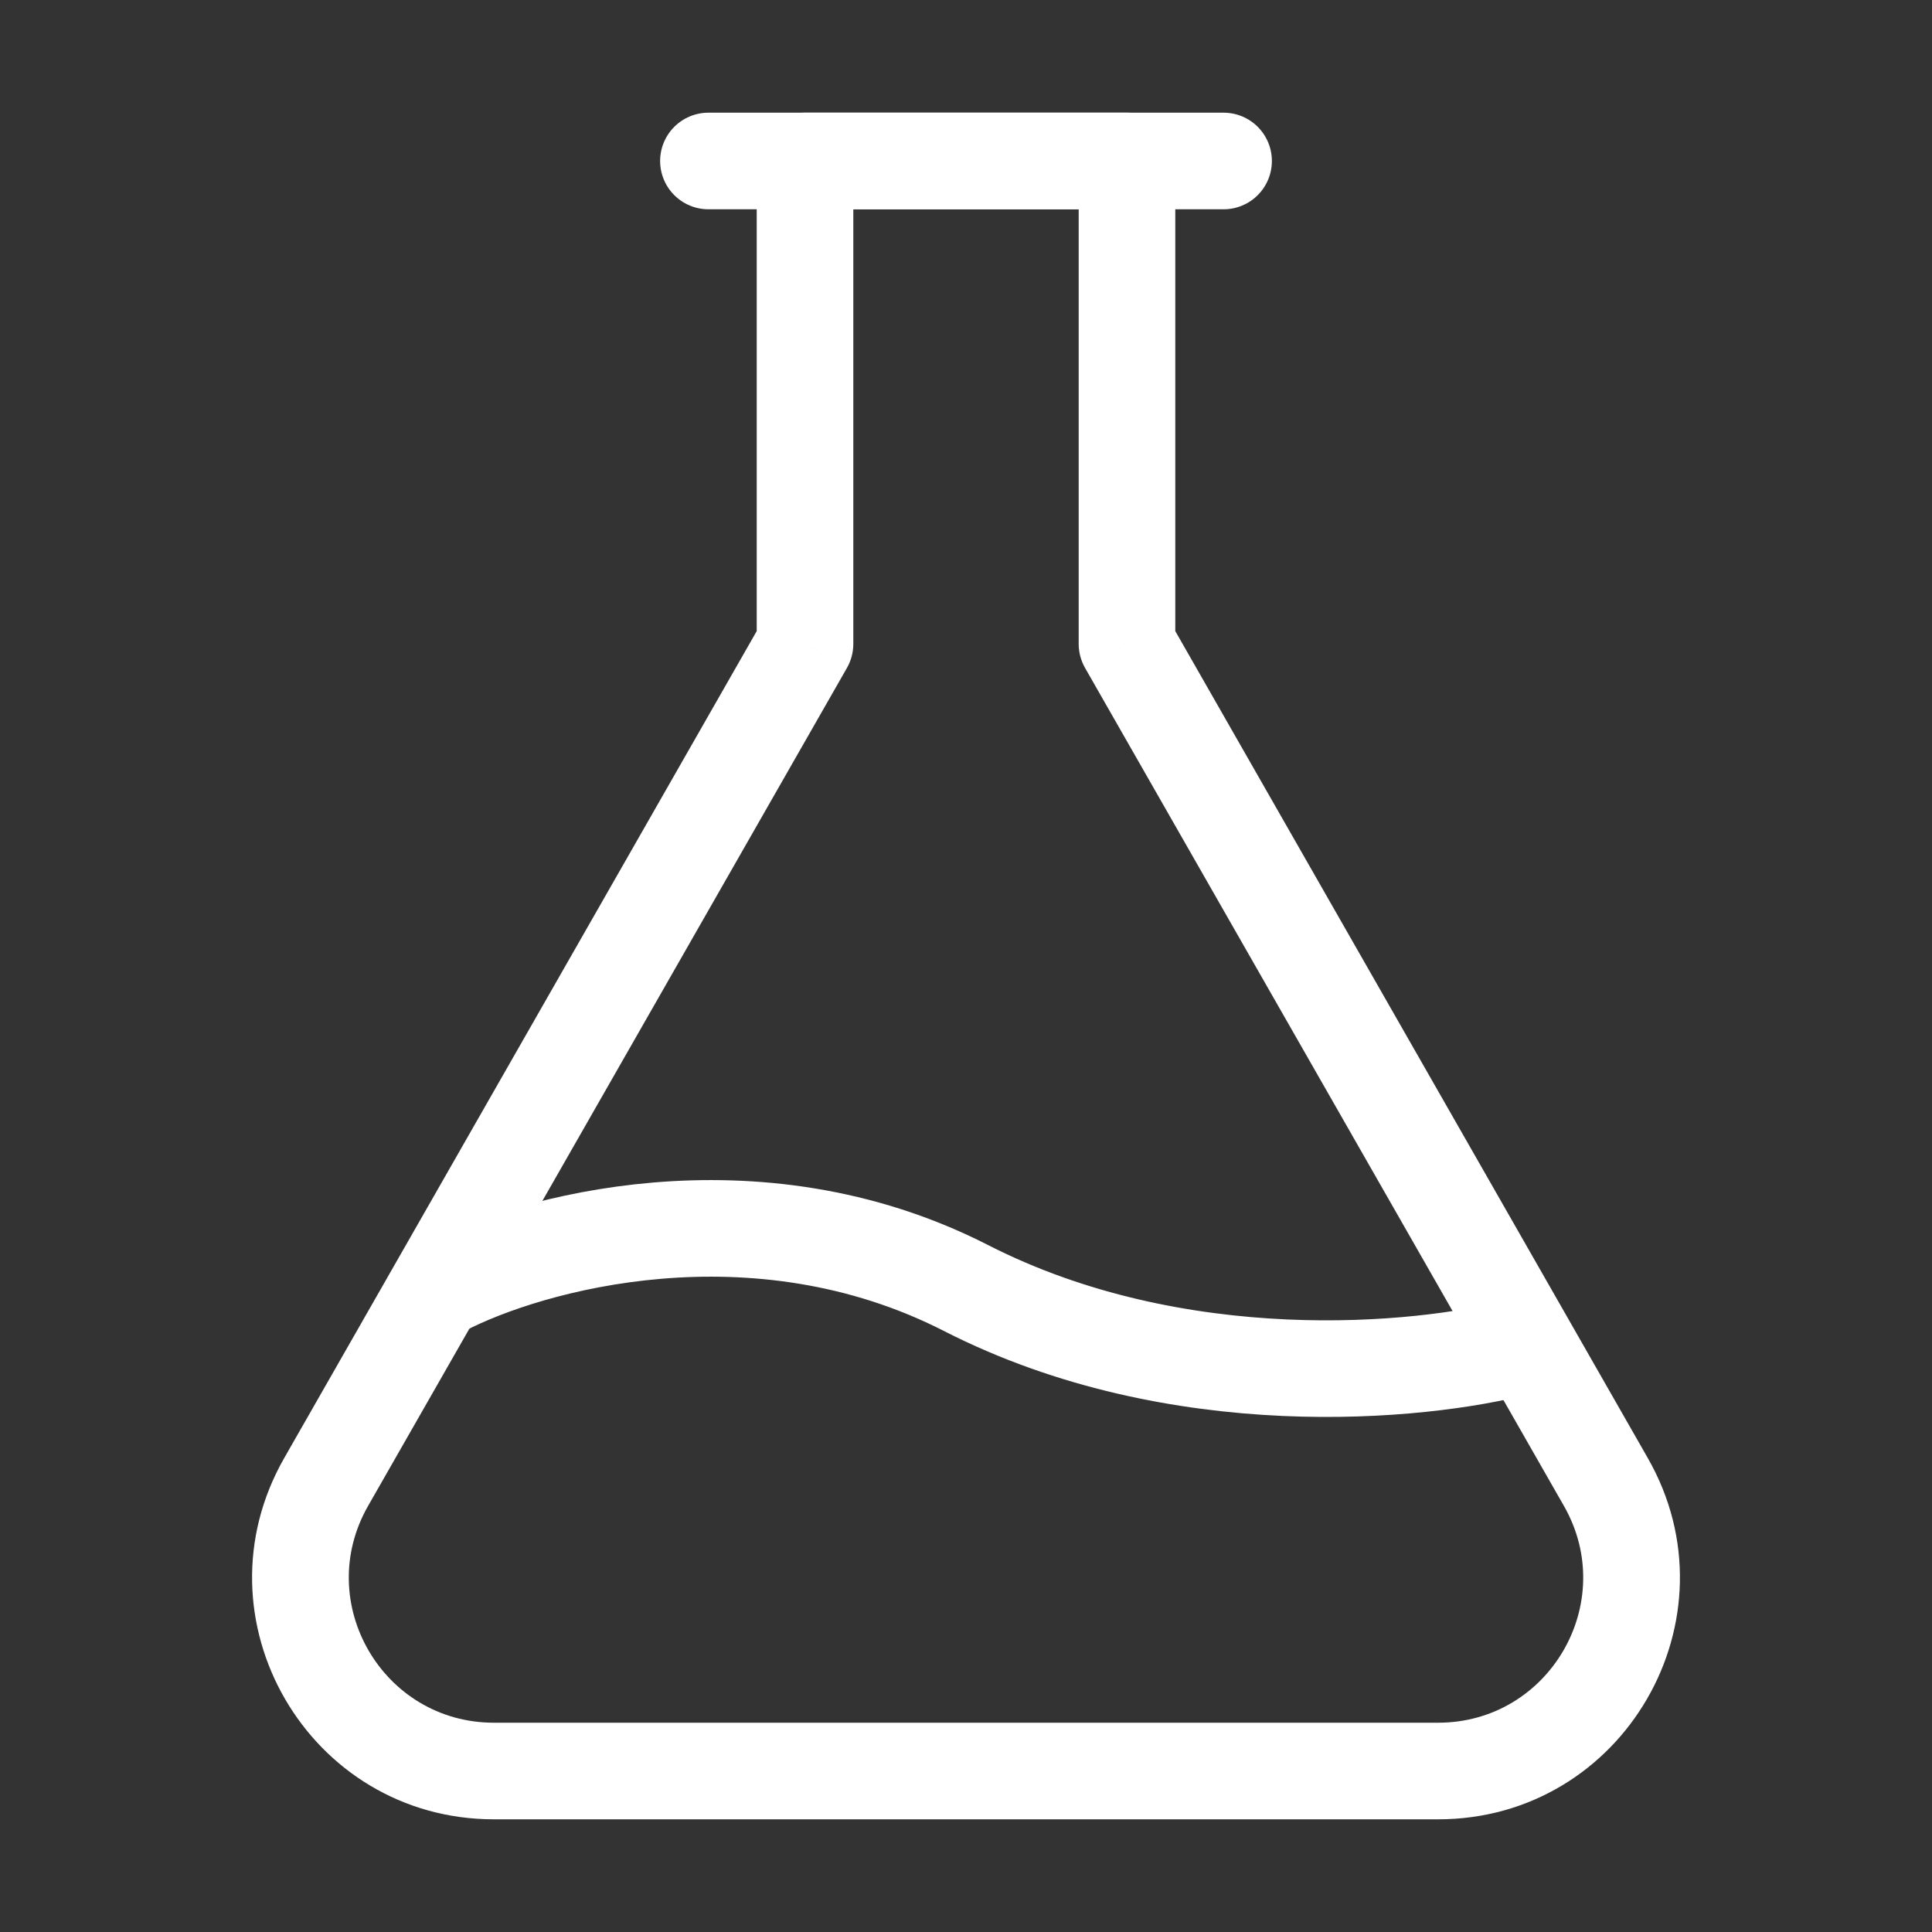 <?xml version="1.0" encoding="UTF-8"?> <svg xmlns="http://www.w3.org/2000/svg" width="40" height="40" viewBox="0 0 40 40" fill="none"><rect x="0" y="0" width="40" height="40" fill="#333333" stroke="none"/><path d="M16.667 3.333V2.333C16.114 2.333 15.667 2.781 15.667 3.333H16.667ZM23.333 3.333H24.333C24.333 2.781 23.886 2.333 23.333 2.333V3.333ZM16.667 13.333L17.535 13.829C17.621 13.678 17.667 13.507 17.667 13.333H16.667ZM6.753 30.682L5.885 30.186L5.885 30.186L6.753 30.682ZM33.247 30.682L34.115 30.186L34.115 30.186L33.247 30.682ZM23.333 13.333H22.333C22.333 13.507 22.379 13.678 22.465 13.829L23.333 13.333ZM16.667 4.333H23.333V2.333H16.667V4.333ZM17.667 13.333V3.333H15.667V13.333H17.667ZM7.621 31.178L17.535 13.829L15.798 12.837L5.885 30.186L7.621 31.178ZM10.226 35.667C7.923 35.667 6.478 33.178 7.621 31.178L5.885 30.186C3.98 33.519 6.387 37.667 10.226 37.667V35.667ZM29.774 35.667H10.226V37.667H29.774V35.667ZM32.379 31.178C33.522 33.178 32.077 35.667 29.774 35.667V37.667C33.613 37.667 36.02 33.519 34.115 30.186L32.379 31.178ZM22.465 13.829L32.379 31.178L34.115 30.186L24.202 12.837L22.465 13.829ZM22.333 3.333V13.333H24.333V3.333H22.333Z" fill="white"></path><path d="M14.667 3.333H25.333" stroke="white" stroke-width="2" stroke-linecap="round" stroke-linejoin="round"></path><path d="M9.165 26.667C10.954 25.735 15.624 24.431 20 26.667C24.376 28.902 29.397 28.426 31.46 27.884" stroke="white" stroke-width="2" stroke-linecap="round" stroke-linejoin="round"></path></svg> 